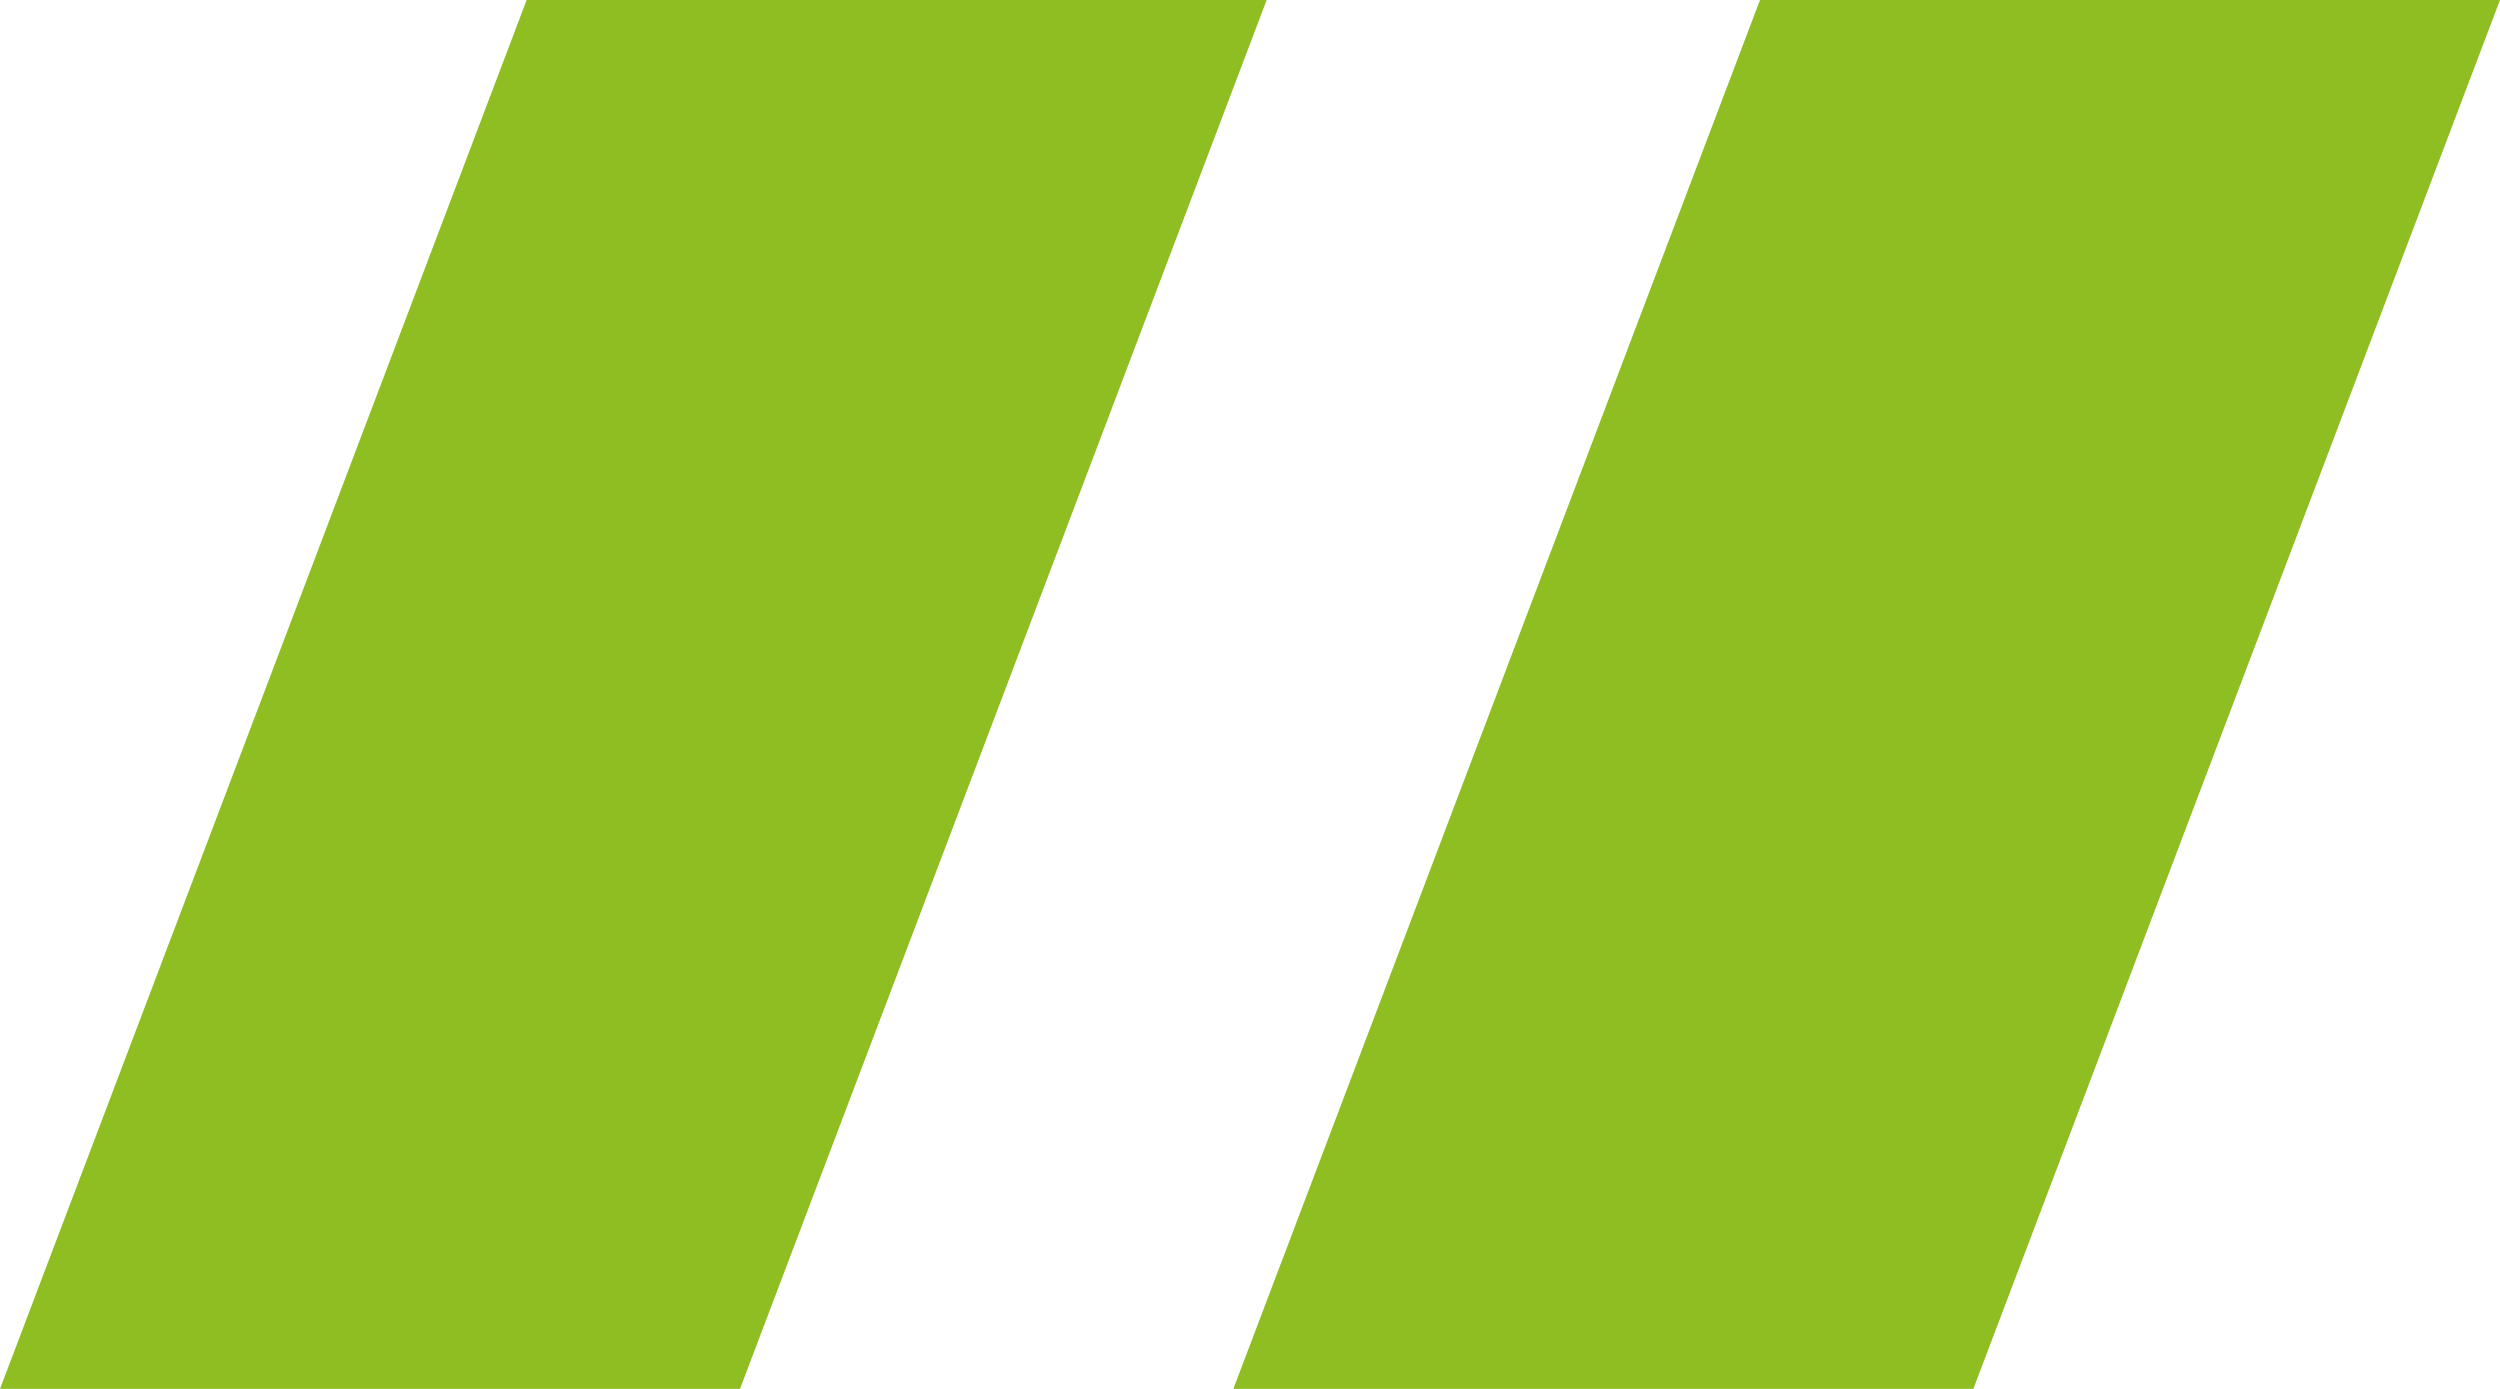 <?xml version="1.0" encoding="UTF-8"?> <svg xmlns="http://www.w3.org/2000/svg" width="36" height="20" viewBox="0 0 36 20" fill="none"><path d="M7.584 0H18.24L10.656 20H0L7.584 0ZM25.344 0H36L28.416 20H17.76L25.344 0Z" fill="#8EBE21"></path></svg> 